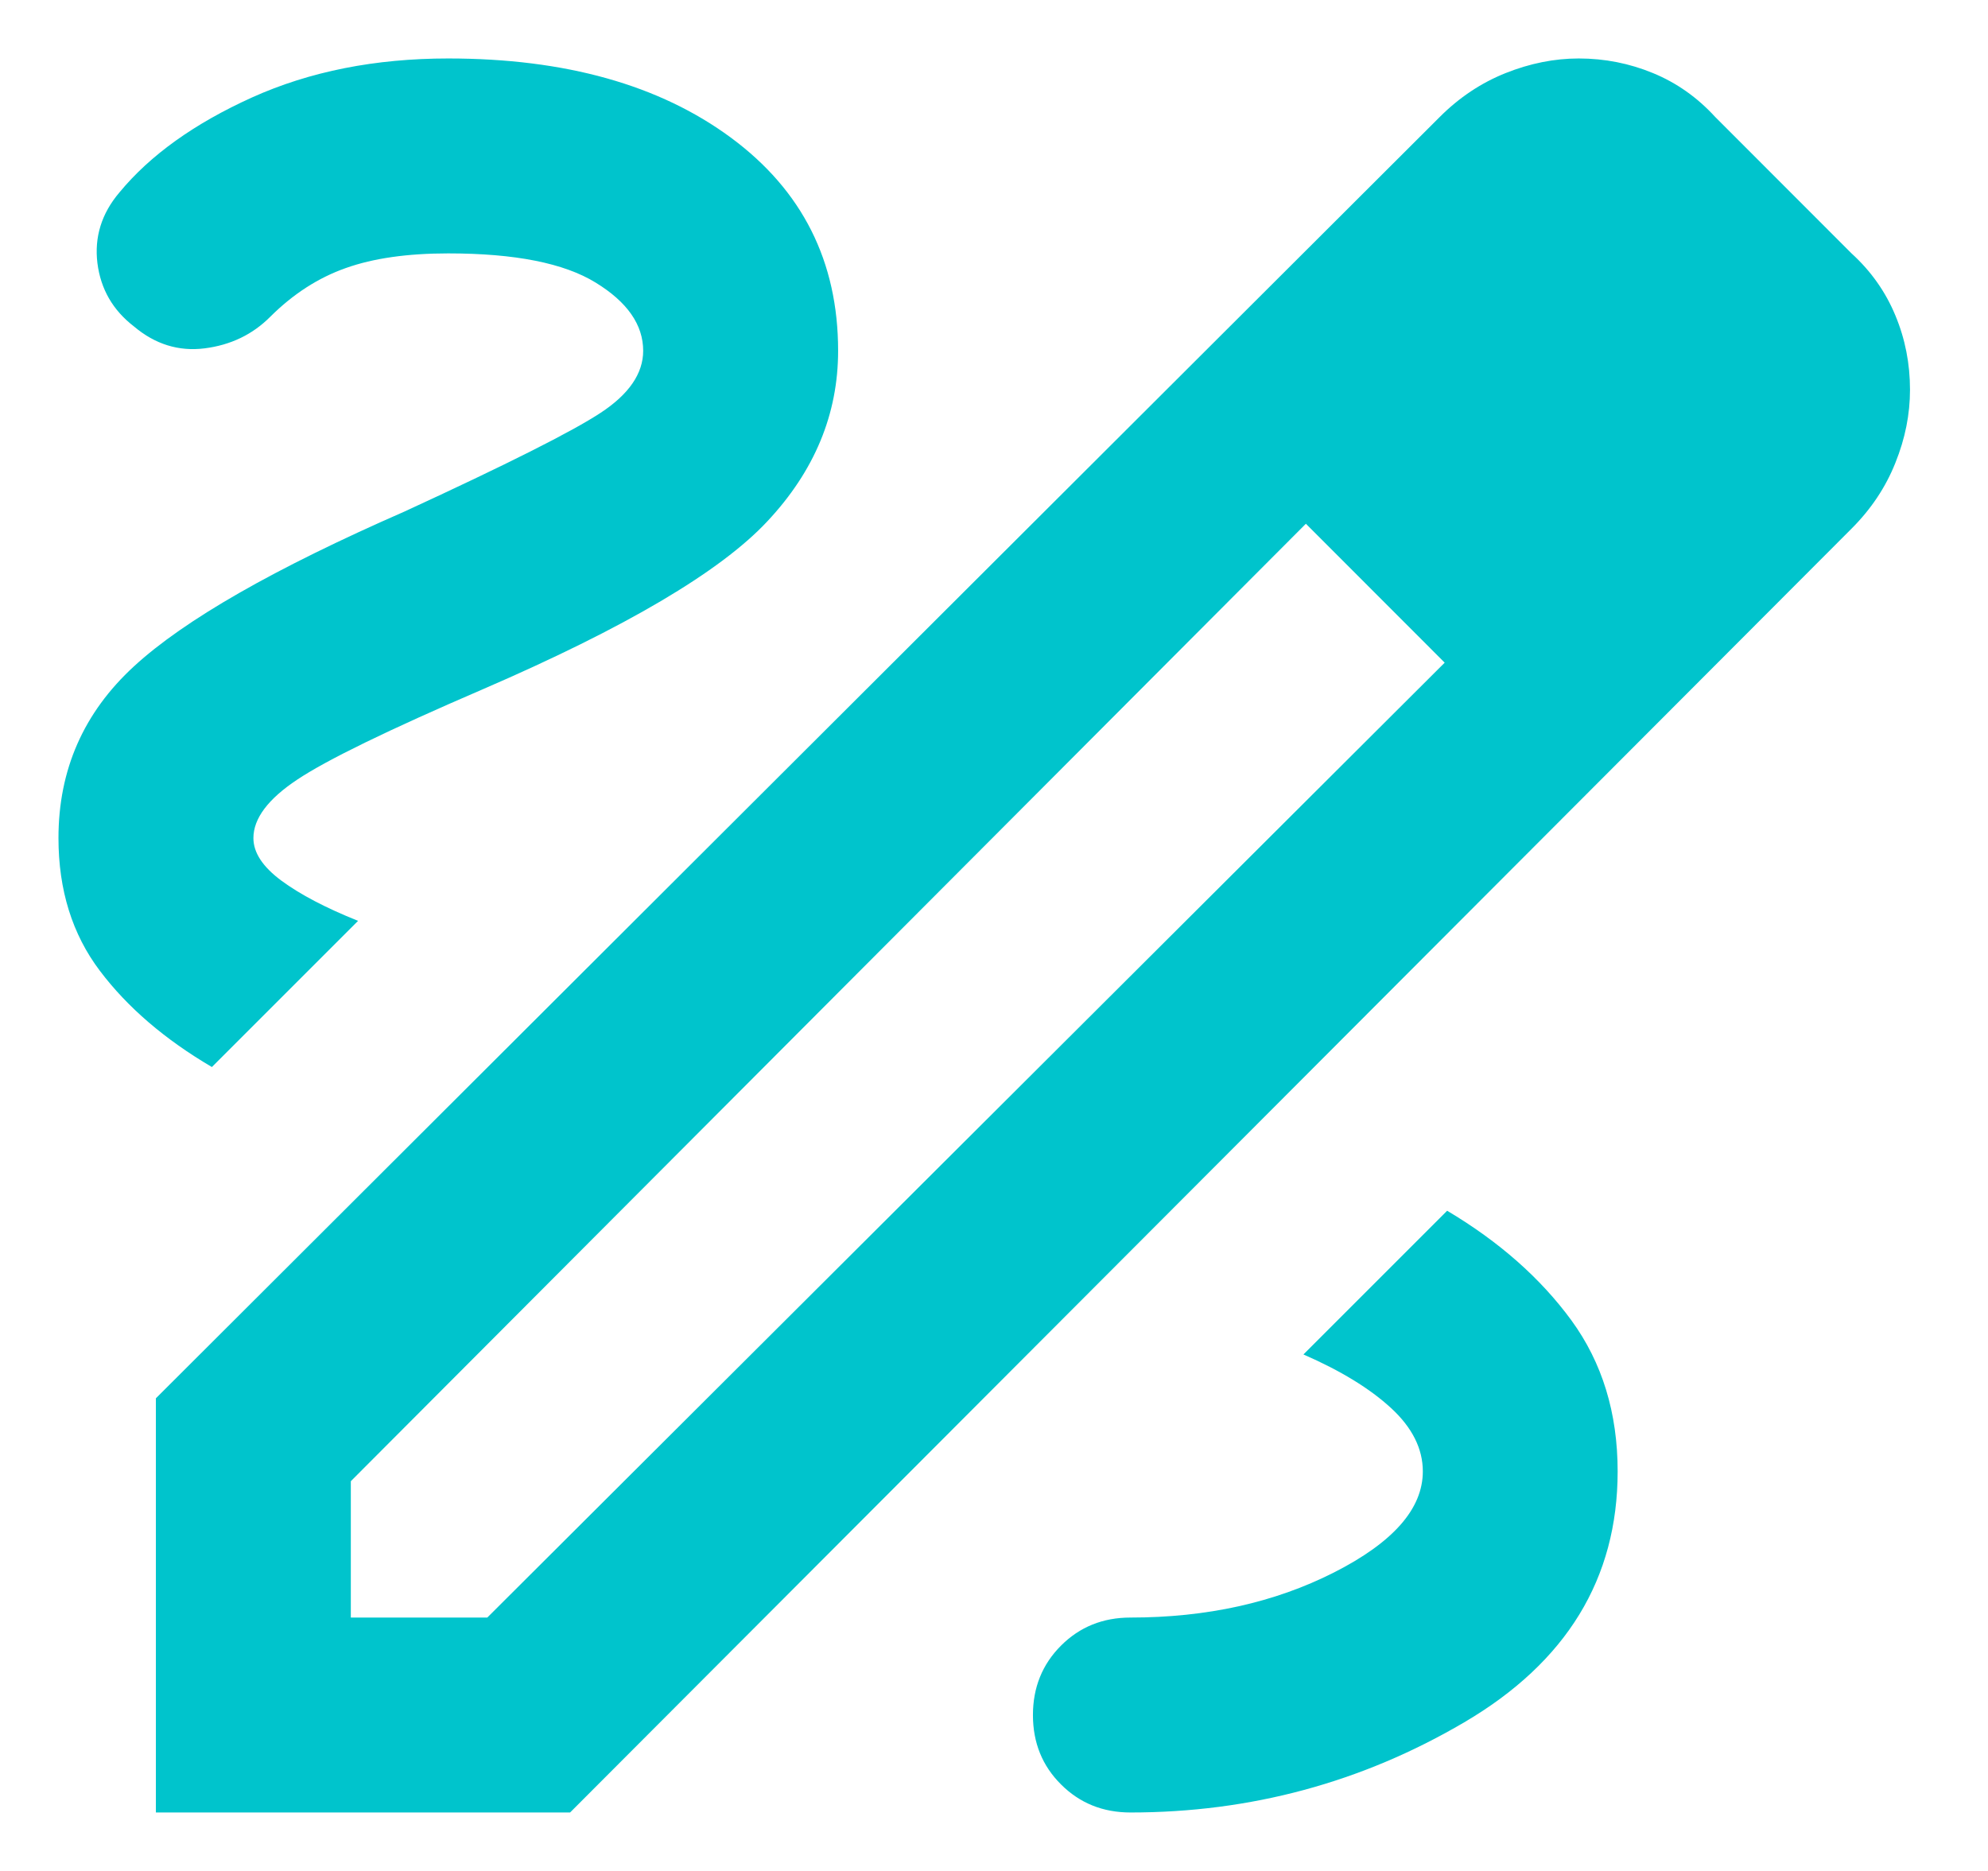 <svg xmlns="http://www.w3.org/2000/svg" fill="none" viewBox="0 0 17 16" height="16" width="17">
<path fill="#00C4CC" d="M1.333 15.5V11.958L12.312 1C12.479 0.833 12.667 0.708 12.875 0.625C13.083 0.542 13.292 0.5 13.5 0.5C13.722 0.5 13.934 0.542 14.135 0.625C14.337 0.708 14.514 0.833 14.667 1L15.833 2.167C16 2.319 16.125 2.497 16.208 2.698C16.292 2.899 16.333 3.111 16.333 3.333C16.333 3.542 16.292 3.75 16.208 3.958C16.125 4.167 16 4.354 15.833 4.521L4.875 15.5H1.333ZM3 13.833H4.167L12.354 5.667L11.771 5.062L11.167 4.479L3 12.667V13.833ZM11.771 5.062L11.167 4.479L12.354 5.667L11.771 5.062ZM9.667 15.5C10.694 15.5 11.646 15.243 12.521 14.729C13.396 14.215 13.833 13.5 13.833 12.583C13.833 12.083 13.701 11.653 13.438 11.292C13.174 10.931 12.819 10.618 12.375 10.354L11.146 11.583C11.465 11.722 11.715 11.875 11.896 12.042C12.076 12.208 12.167 12.389 12.167 12.583C12.167 12.903 11.913 13.191 11.406 13.448C10.899 13.705 10.319 13.833 9.667 13.833C9.431 13.833 9.233 13.913 9.073 14.073C8.913 14.233 8.833 14.431 8.833 14.667C8.833 14.903 8.913 15.101 9.073 15.26C9.233 15.42 9.431 15.5 9.667 15.5ZM1.812 9.125L3.062 7.875C2.785 7.764 2.566 7.649 2.406 7.531C2.247 7.413 2.167 7.292 2.167 7.167C2.167 7 2.292 6.833 2.542 6.667C2.792 6.5 3.319 6.243 4.125 5.896C5.347 5.368 6.16 4.889 6.562 4.458C6.965 4.028 7.167 3.542 7.167 3C7.167 2.236 6.861 1.628 6.25 1.177C5.639 0.726 4.833 0.5 3.833 0.5C3.208 0.5 2.649 0.611 2.156 0.833C1.663 1.056 1.285 1.326 1.021 1.646C0.868 1.826 0.806 2.028 0.833 2.25C0.861 2.472 0.965 2.653 1.146 2.792C1.326 2.944 1.528 3.007 1.75 2.979C1.972 2.951 2.16 2.861 2.312 2.708C2.507 2.514 2.722 2.375 2.958 2.292C3.194 2.208 3.486 2.167 3.833 2.167C4.403 2.167 4.823 2.25 5.094 2.417C5.365 2.583 5.5 2.778 5.5 3C5.5 3.194 5.378 3.372 5.135 3.531C4.892 3.691 4.333 3.972 3.458 4.375C2.347 4.861 1.576 5.302 1.146 5.698C0.715 6.094 0.5 6.583 0.5 7.167C0.5 7.611 0.618 7.99 0.854 8.302C1.09 8.615 1.41 8.889 1.812 9.125Z"></path>
</svg>
